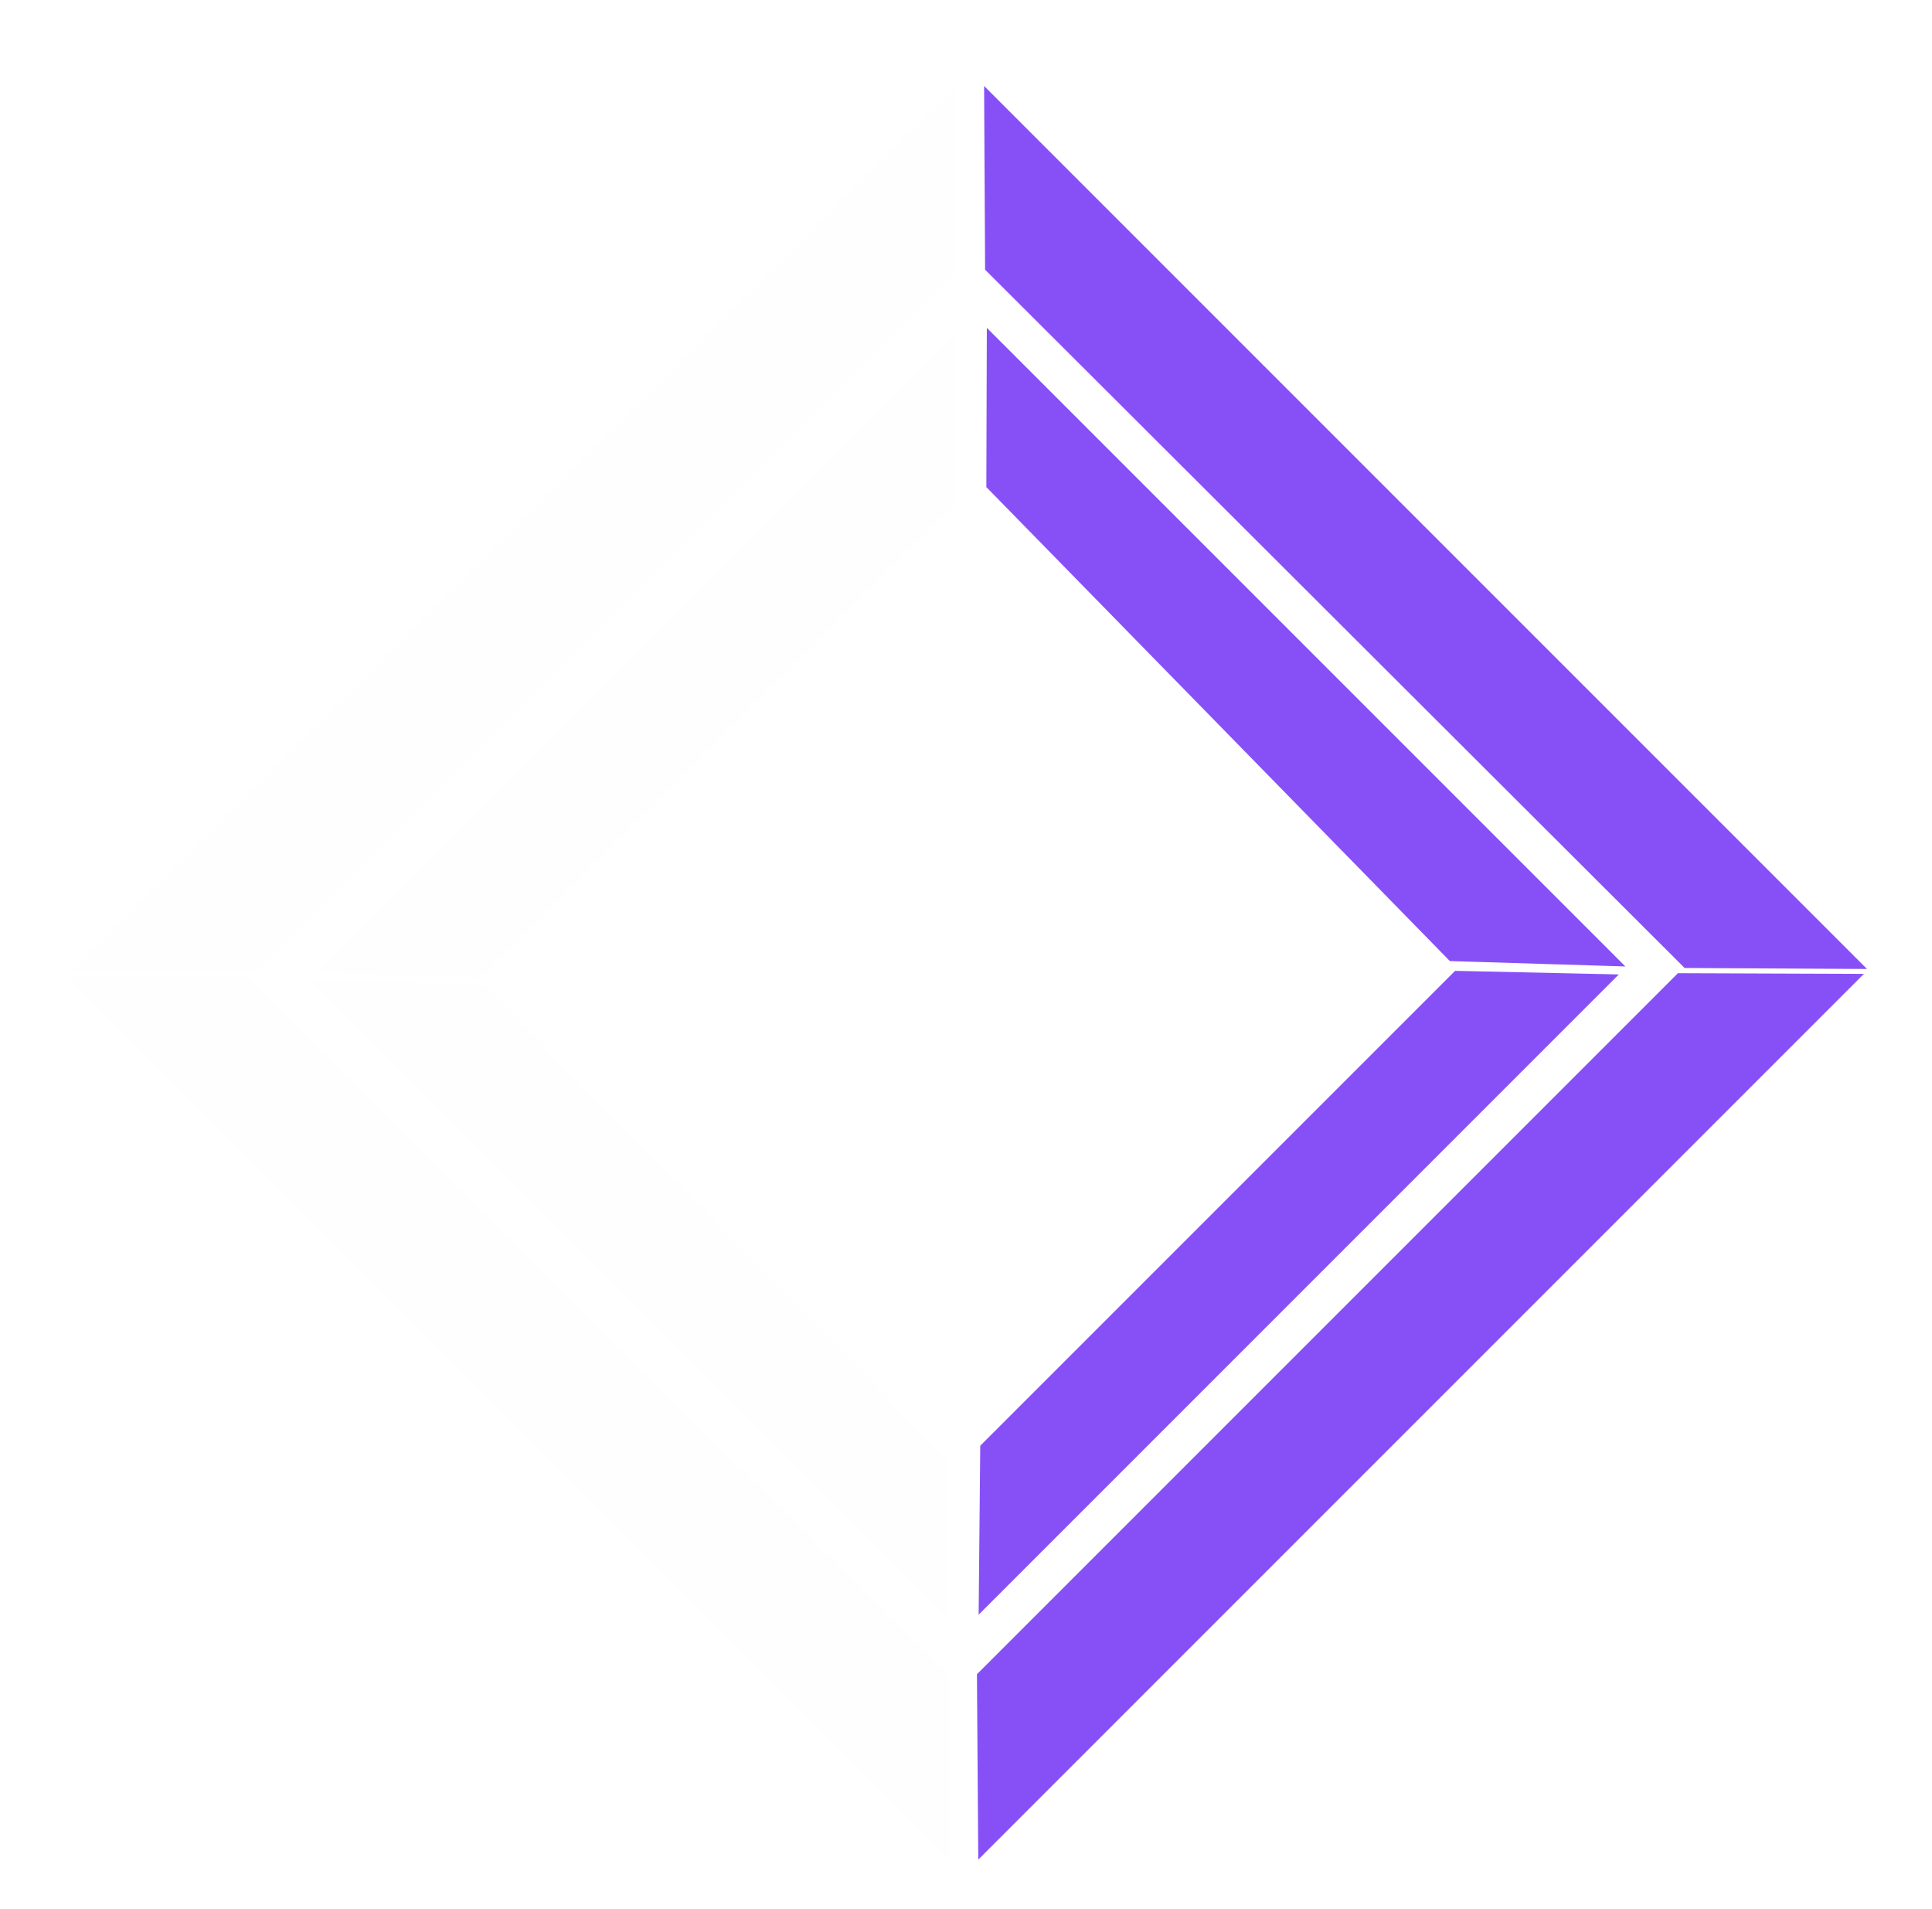 
<svg width="420" height="415" viewBox="0 0 420 415" fill="none" xmlns="http://www.w3.org/2000/svg">
<g filter="url(#filter0_d_103_3)">
<g filter="url(#filter1_i_103_3)">
<path d="M208.939 14.399L18.72 204.619L57.469 204.619L209.075 53.014L208.939 14.399Z" fill="#FEFEFE" stroke="#FEFEFE"/>
<path d="M17.586 206.88L207.941 397.236L207.941 358.486L56.053 206.88L17.586 206.88Z" fill="#FEFEFE" stroke="#FEFEFE"/>
<path d="M207.66 311.534L106.966 208.578L70.196 207.447L207.561 344.812L207.66 311.534Z" fill="#FEFEFE" stroke="#FEFEFE"/>
<path d="M106.16 205.994L209.076 103.078L209.076 67.44L71.613 204.903L106.16 205.994Z" fill="#FEFEFE" stroke="#FEFEFE"/>
</g>
</g>
<g filter="url(#filter2_d_103_3)">
<g filter="url(#filter3_i_103_3)">
<path d="M211.159 401.02L401.992 210.188L362.973 210.044L210.879 362.138L211.159 401.02Z" fill="#8750F7" stroke="#8750F7"/>
<path d="M402.661 208.121L212.441 17.901L212.65 56.414L364.43 207.913L402.661 208.121Z" fill="#8750F7" stroke="#8750F7"/>
<path d="M212.924 103.677L313.402 206.412L350.096 207.539L213.025 70.468L212.924 103.677Z" fill="#8750F7" stroke="#8750F7"/>
<path d="M314.528 209.536L211.598 312.465L211.26 347.77L348.741 210.289L314.528 209.536Z" fill="#8750F7" stroke="#8750F7"/>
</g>
</g>
<defs>
<filter id="filter0_d_103_3" x="-1.515" y="1.196" width="419.354" height="420.557" filterUnits="userSpaceOnUse" color-interpolation-filters="sRGB">
<feFlood flood-opacity="0" result="BackgroundImageFix"/>
<feColorMatrix in="SourceAlpha" type="matrix" values="0 0 0 0 0 0 0 0 0 0 0 0 0 0 0 0 0 0 127 0" result="hardAlpha"/>
<feOffset dx="-2" dy="2"/>
<feGaussianBlur stdDeviation="7"/>
<feComposite in2="hardAlpha" operator="out"/>
<feColorMatrix type="matrix" values="0 0 0 0 0.996 0 0 0 0 0.996 0 0 0 0 0.996 0 0 0 0.25 0"/>
<feBlend mode="normal" in2="BackgroundImageFix" result="effect1_dropShadow_103_3"/>
<feBlend mode="normal" in="SourceGraphic" in2="effect1_dropShadow_103_3" result="shape"/>
</filter>
<filter id="filter1_i_103_3" x="16.379" y="13.197" width="193.197" height="389.246" filterUnits="userSpaceOnUse" color-interpolation-filters="sRGB">
<feFlood flood-opacity="0" result="BackgroundImageFix"/>
<feBlend mode="normal" in="SourceGraphic" in2="BackgroundImageFix" result="shape"/>
<feColorMatrix in="SourceAlpha" type="matrix" values="0 0 0 0 0 0 0 0 0 0 0 0 0 0 0 0 0 0 127 0" result="hardAlpha"/>
<feOffset dy="4"/>
<feGaussianBlur stdDeviation="2"/>
<feComposite in2="hardAlpha" operator="arithmetic" k2="-1" k3="1"/>
<feColorMatrix type="matrix" values="0 0 0 0 0 0 0 0 0 0 0 0 0 0 0 0 0 0 0.25 0"/>
<feBlend mode="normal" in2="shape" result="effect1_innerShadow_103_3"/>
</filter>
<filter id="filter2_d_103_3" x="5.987" y="0.687" width="419.064" height="420.277" filterUnits="userSpaceOnUse" color-interpolation-filters="sRGB">
<feFlood flood-opacity="0" result="BackgroundImageFix"/>
<feColorMatrix in="SourceAlpha" type="matrix" values="0 0 0 0 0 0 0 0 0 0 0 0 0 0 0 0 0 0 127 0" result="hardAlpha"/>
<feOffset dx="2" dy="-2"/>
<feGaussianBlur stdDeviation="7"/>
<feComposite in2="hardAlpha" operator="out"/>
<feColorMatrix type="matrix" values="0 0 0 0 0.529 0 0 0 0 0.314 0 0 0 0 0.969 0 0 0 0.25 0"/>
<feBlend mode="normal" in2="BackgroundImageFix" result="effect1_dropShadow_103_3"/>
<feBlend mode="normal" in="SourceGraphic" in2="effect1_dropShadow_103_3" result="shape"/>
</filter>
<filter id="filter3_i_103_3" x="210.378" y="16.687" width="193.498" height="389.532" filterUnits="userSpaceOnUse" color-interpolation-filters="sRGB">
<feFlood flood-opacity="0" result="BackgroundImageFix"/>
<feBlend mode="normal" in="SourceGraphic" in2="BackgroundImageFix" result="shape"/>
<feColorMatrix in="SourceAlpha" type="matrix" values="0 0 0 0 0 0 0 0 0 0 0 0 0 0 0 0 0 0 127 0" result="hardAlpha"/>
<feOffset dy="4"/>
<feGaussianBlur stdDeviation="2"/>
<feComposite in2="hardAlpha" operator="arithmetic" k2="-1" k3="1"/>
<feColorMatrix type="matrix" values="0 0 0 0 0 0 0 0 0 0 0 0 0 0 0 0 0 0 0.25 0"/>
<feBlend mode="normal" in2="shape" result="effect1_innerShadow_103_3"/>
</filter>
</defs>
</svg>
